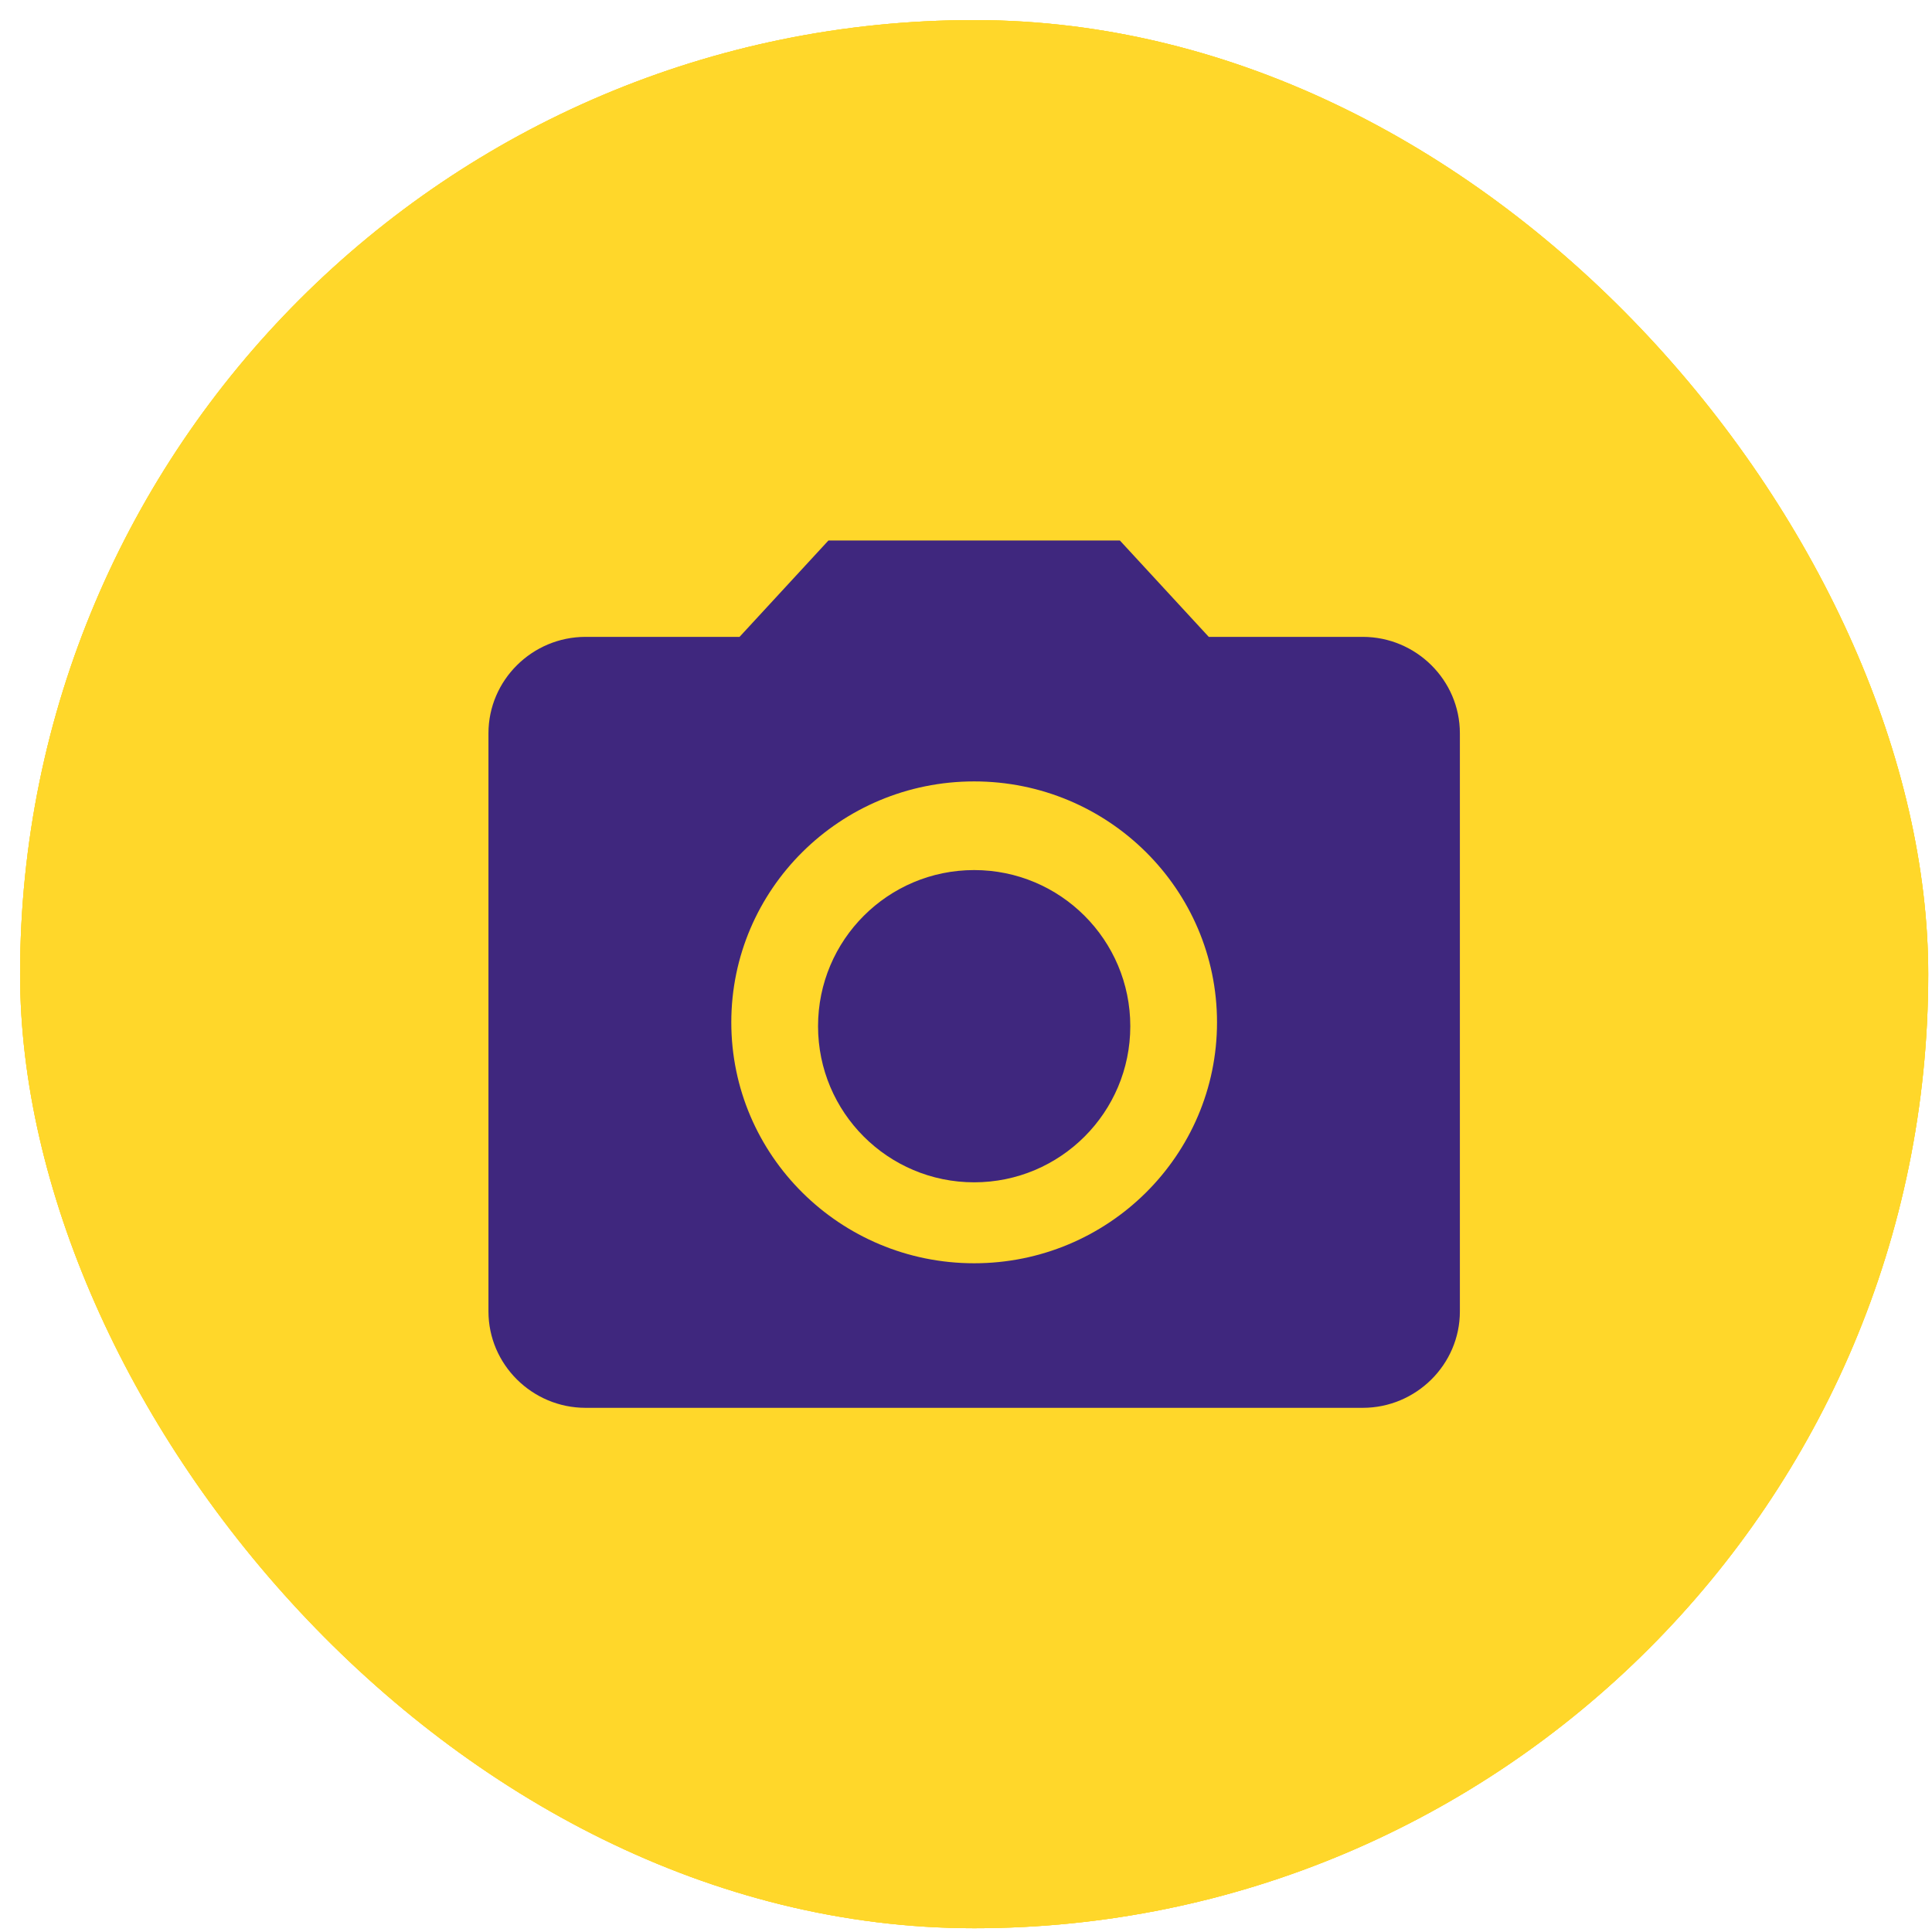 <?xml version="1.0" encoding="UTF-8"?> <svg xmlns="http://www.w3.org/2000/svg" width="81" height="81" viewBox="0 0 81 81" fill="none"><rect x="0.842" y="0.842" width="80" height="80" rx="40" fill="#FFD72A"></rect><rect x="0.842" y="0.842" width="80" height="80" rx="40" fill="#FFD72A"></rect><rect x="0.842" y="0.842" width="80" height="80" rx="40" fill="#FFD72A"></rect><path d="M40.842 49.569C44.457 49.569 47.388 46.639 47.388 43.024C47.388 39.409 44.457 36.478 40.842 36.478C37.227 36.478 34.297 39.409 34.297 43.024C34.297 46.639 37.227 49.569 40.842 49.569Z" fill="#3F277E"></path><path d="M34.733 22.66L31.006 26.701H24.551C22.311 26.701 20.479 28.519 20.479 30.741V54.983C20.479 57.206 22.311 59.024 24.551 59.024H57.133C59.373 59.024 61.206 57.206 61.206 54.983V30.741C61.206 28.519 59.373 26.701 57.133 26.701H50.678L46.951 22.66H34.733ZM40.842 52.963C35.222 52.963 30.66 48.438 30.66 42.862C30.66 37.286 35.222 32.761 40.842 32.761C46.462 32.761 51.024 37.286 51.024 42.862C51.024 48.438 46.462 52.963 40.842 52.963Z" fill="#3F277E"></path></svg> 